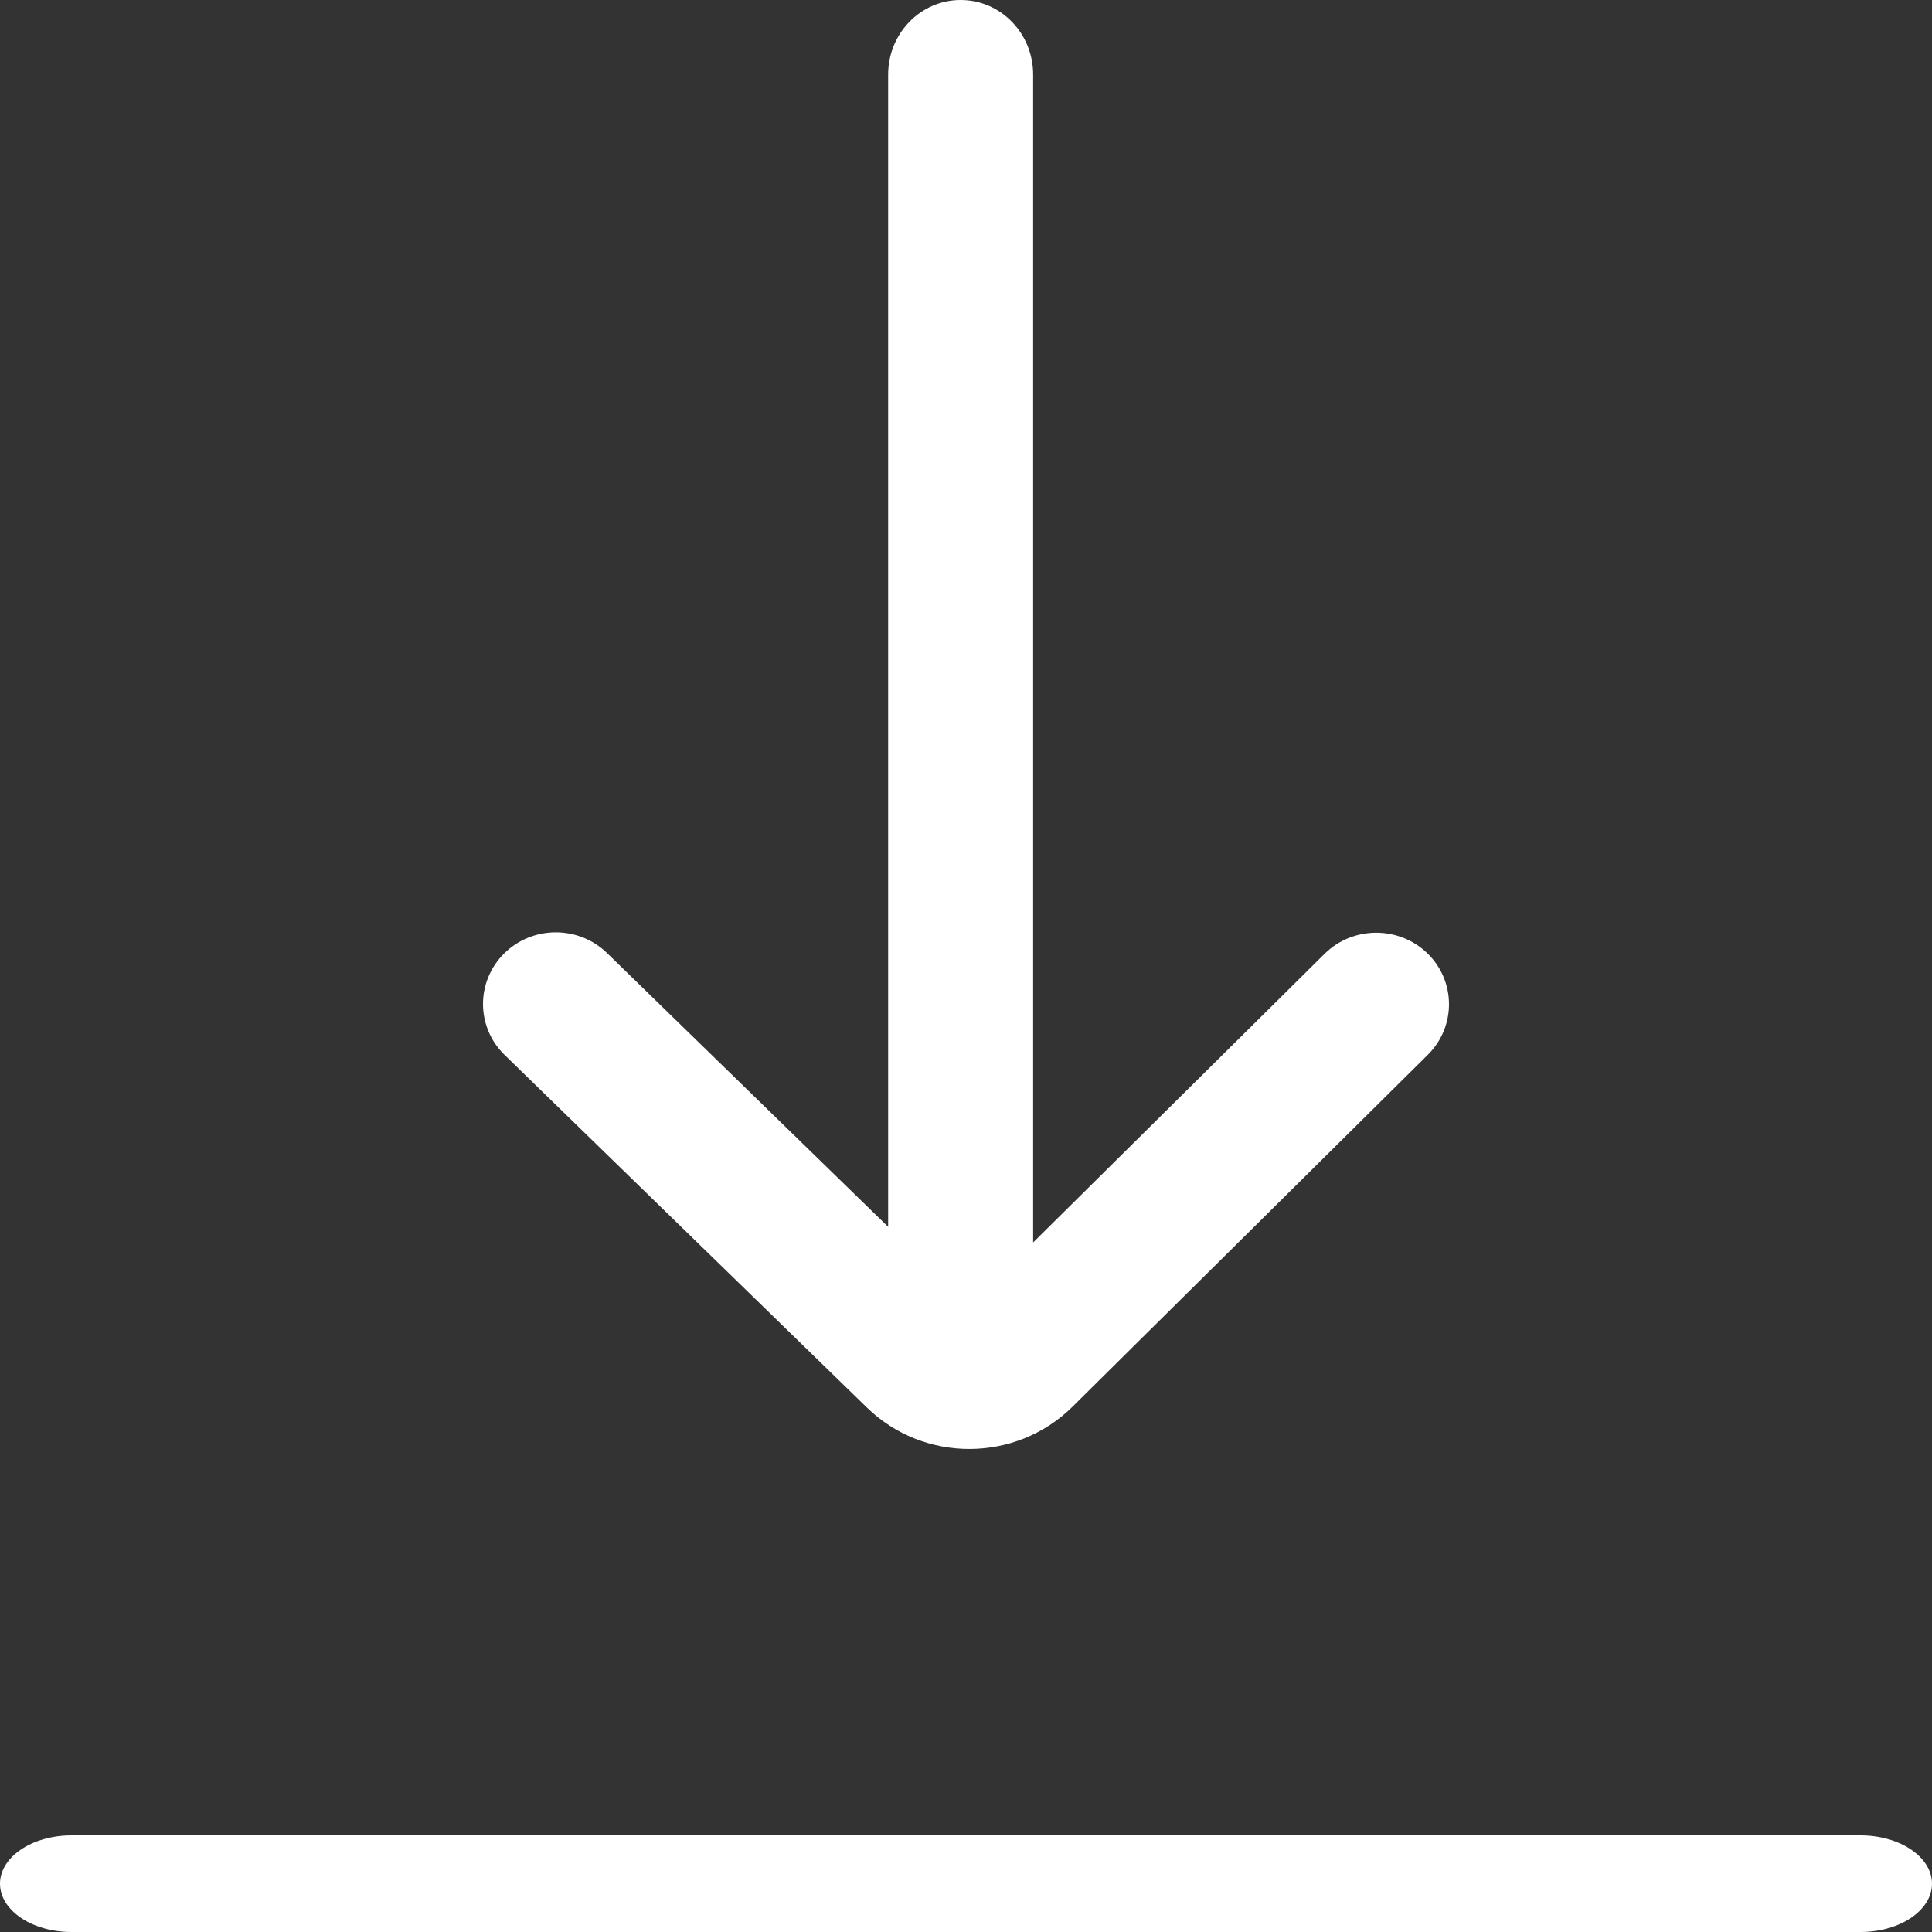 <svg xmlns="http://www.w3.org/2000/svg" width="20" height="20" viewBox="0 0 20 20">
    <rect x="0" y="0" width="20" height="20" fill="#333333" stroke="none"/>
    <g fill="none" fill-rule="evenodd">
        <g fill="#FFF" fill-rule="nonzero">
            <g>
                <path d="M9.945 0c.415 0 .75.345.75.772v12.09l3.017-2.988c.293-.29.77-.292 1.066-.004.295.289.296.758.003 1.049l-3.678 3.643c-.587.581-1.54.584-2.131.007l-3.75-3.65c-.295-.289-.296-.758-.003-1.049.293-.29.77-.292 1.066-.003L9.194 12.7V.772c0-.427.336-.772.75-.772zM0 19.5c0-.276.332-.5.74-.5h18.52c.408 0 .74.224.74.5s-.332.5-.74.5H.74c-.408 0-.74-.224-.74-.5z" transform="translate(-104 -596) translate(104 596)"/>
            </g>
        </g>
    </g>
</svg>
